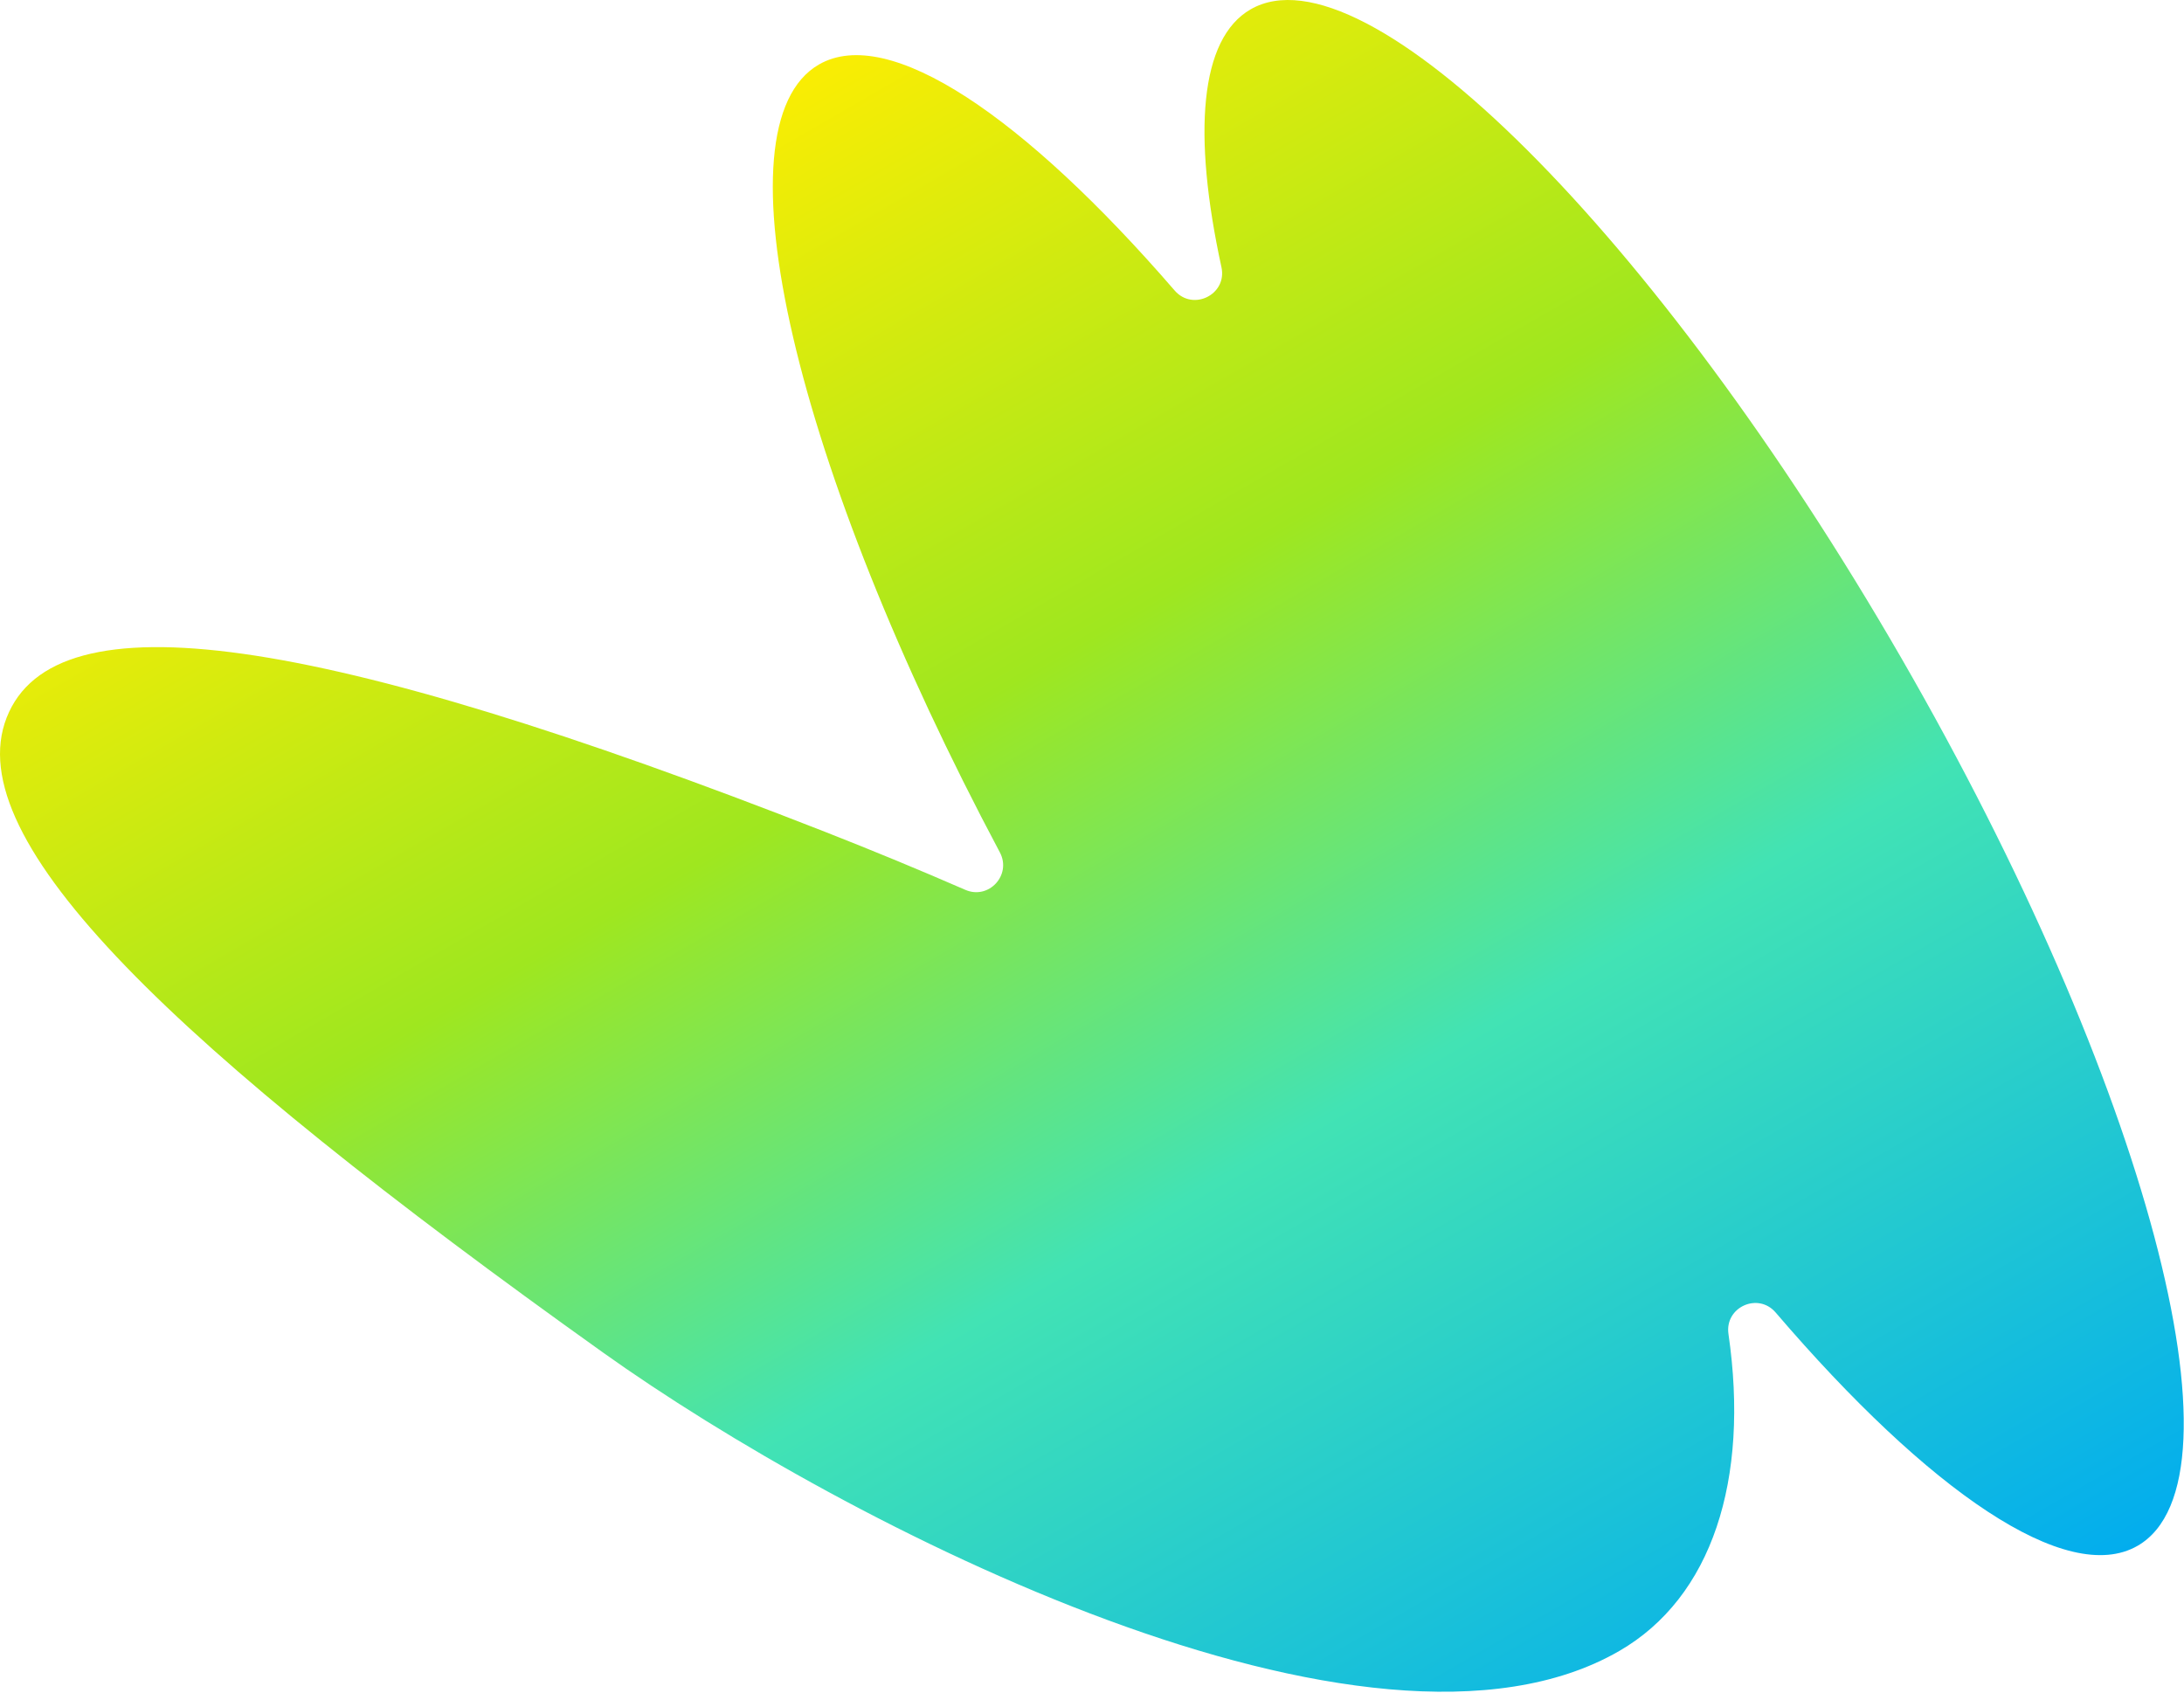 <svg width="414" height="321" viewBox="0 0 414 321" fill="none" xmlns="http://www.w3.org/2000/svg">
<path d="M405.213 293.023C426.901 280.501 406.84 205.153 360.406 124.727C313.972 44.301 258.749 -10.746 237.061 1.775C227.419 7.343 226.029 25.328 231.54 50.658C232.666 55.832 226.128 59.072 222.665 55.068C194.12 22.062 168.45 4.599 155.234 12.23C135.259 23.762 150.697 88.587 189.538 161.587C191.812 165.862 187.43 170.618 182.991 168.684C174.375 164.93 165.499 161.259 156.362 157.673C60.013 119.908 10.402 112.714 1.264 136.03C-7.875 159.346 32.846 198.284 114.297 256.383C159.946 288.945 259.67 340.264 306.939 312.973C324.533 302.815 331.665 280.528 327.648 252.876C326.91 247.792 333.258 244.909 336.599 248.811C365.618 282.703 391.814 300.758 405.213 293.023Z" fill="url(#paint0_linear_544_5115)"/>
<defs>
<linearGradient id="paint0_linear_544_5115" x1="303.745" y1="351.605" x2="119.663" y2="32.766" gradientUnits="userSpaceOnUse">
<stop stop-color="#02ADEE"/>
<stop offset="0.4" stop-color="#42E3B4"/>
<stop offset="0.675" stop-color="#9FE71F"/>
<stop offset="1" stop-color="#FAED03"/>
</linearGradient>
</defs>
</svg>
